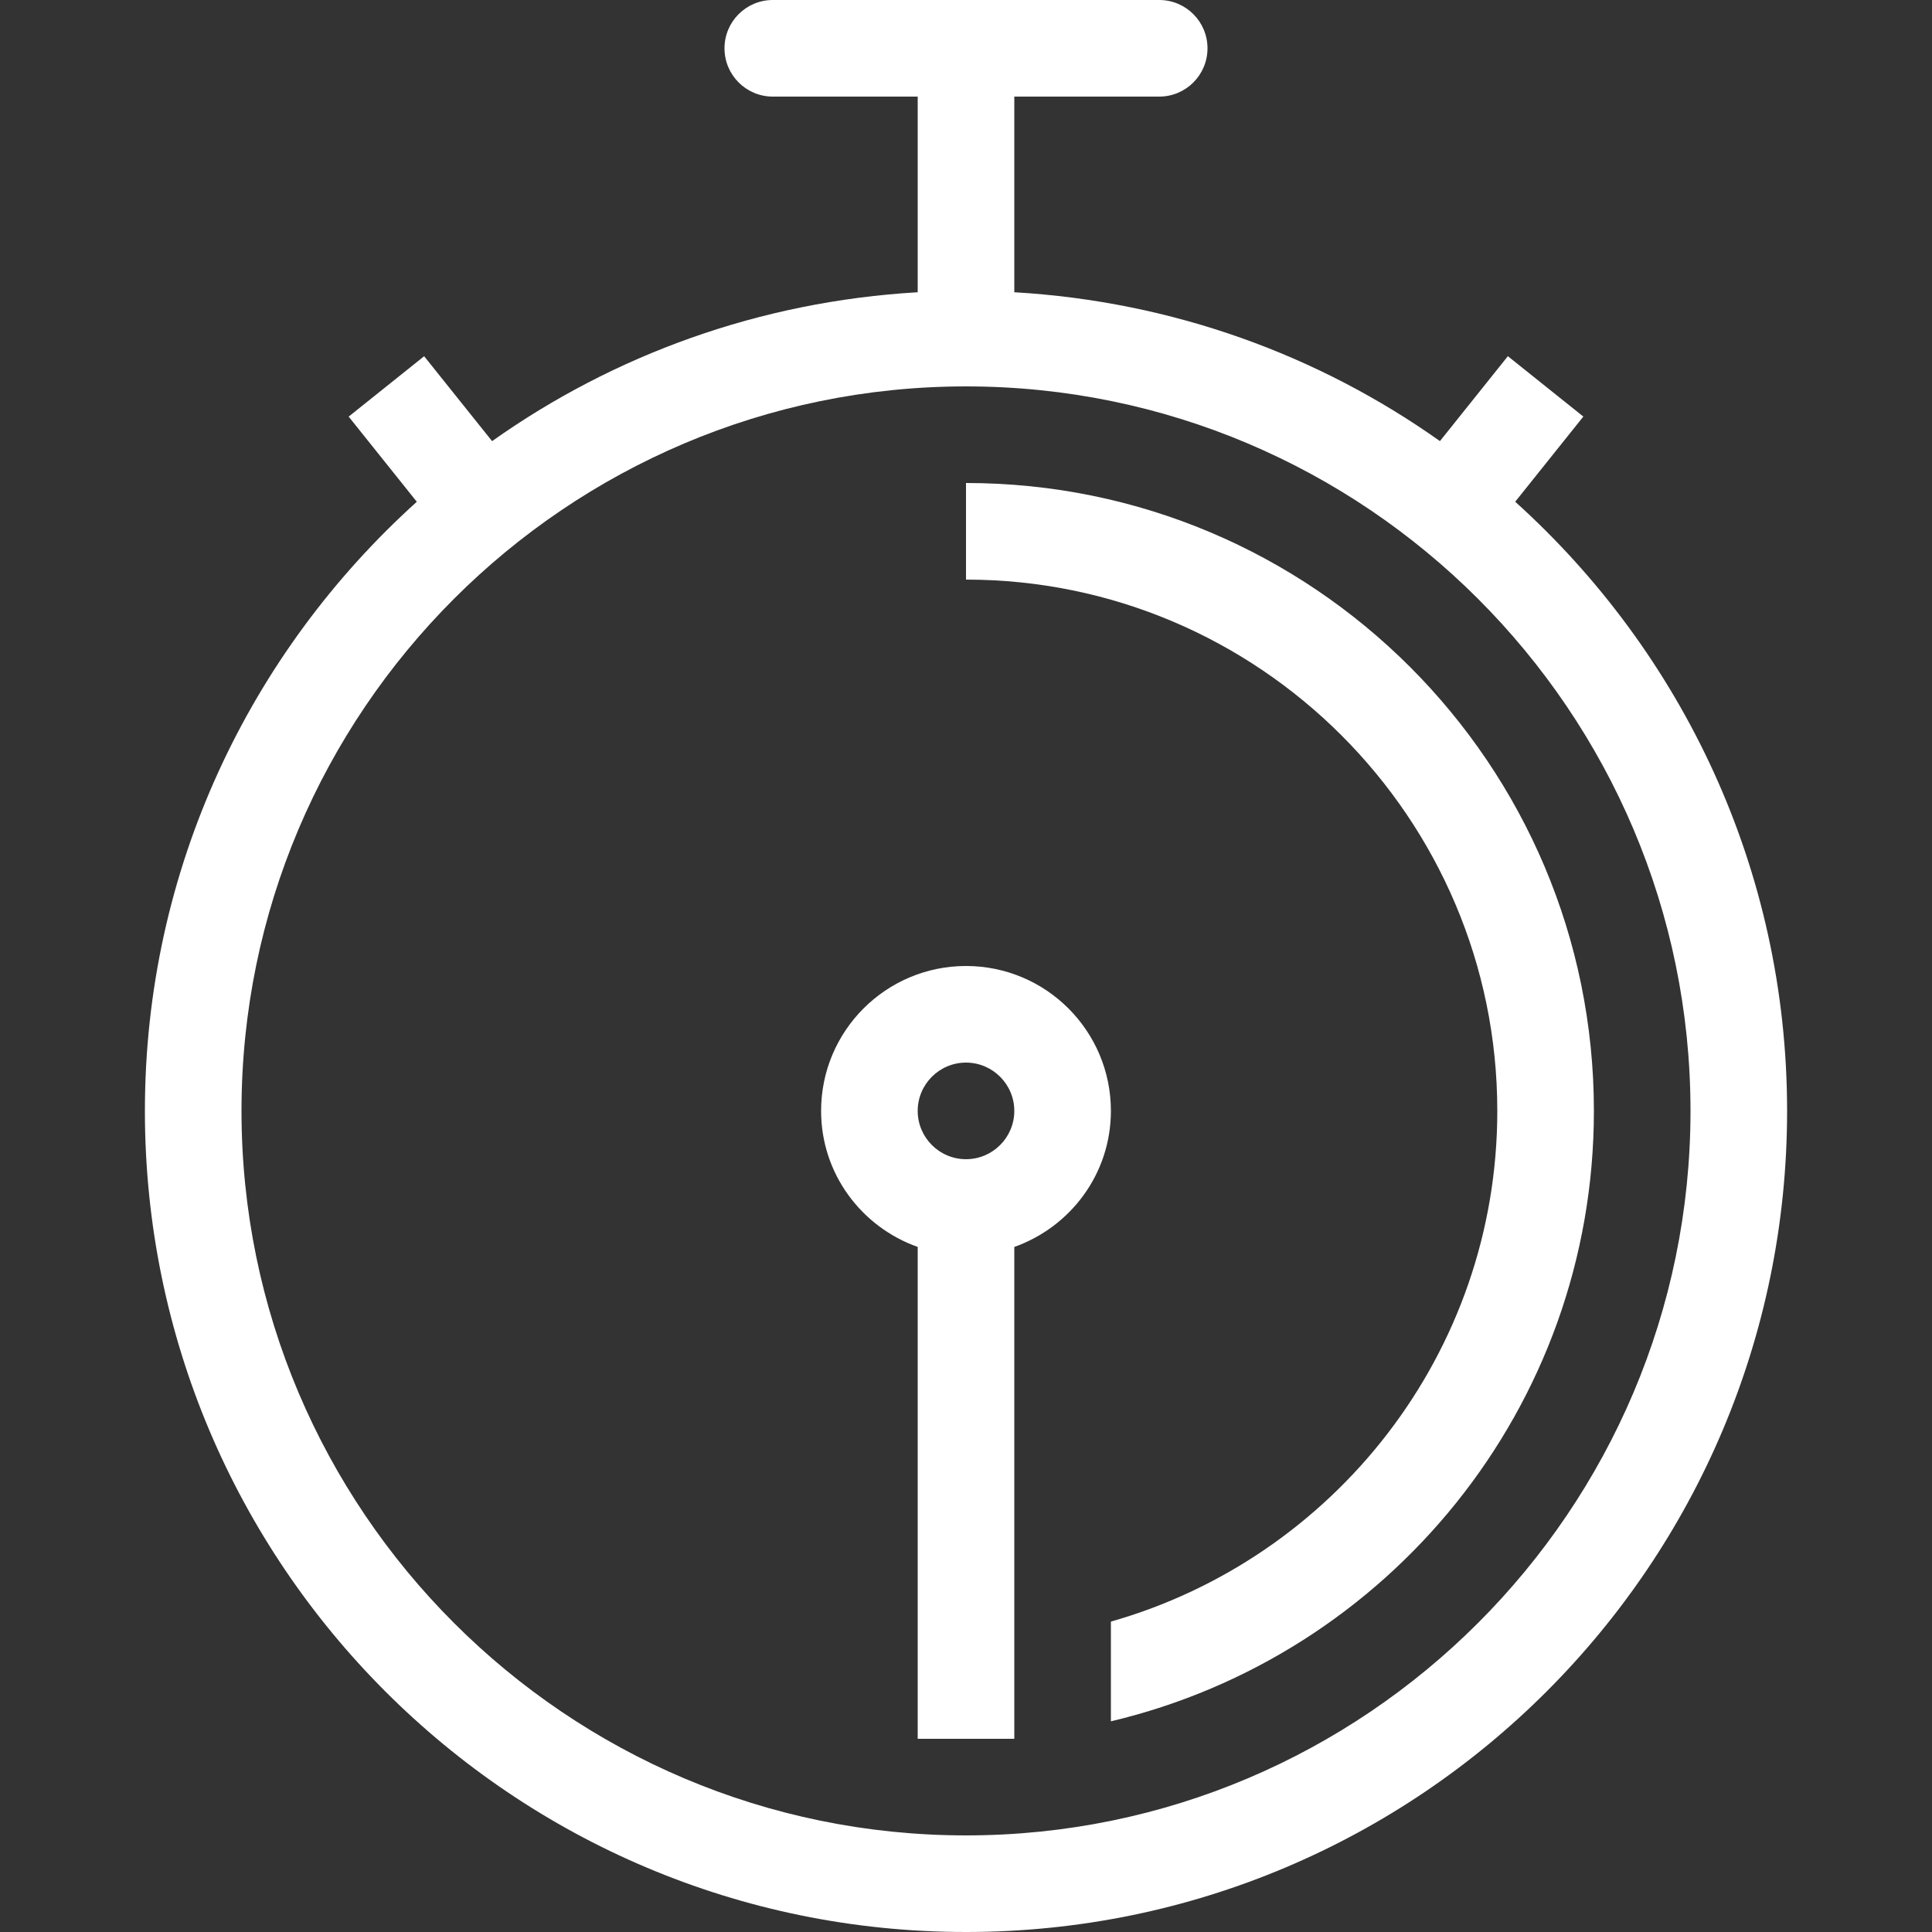 <?xml version="1.0" encoding="iso-8859-1"?>
<!-- Generator: Adobe Illustrator 19.0.0, SVG Export Plug-In . SVG Version: 6.00 Build 0)  -->
<svg xmlns="http://www.w3.org/2000/svg" xmlns:xlink="http://www.w3.org/1999/xlink" version="1.1" id="Layer_1" x="0px" y="0px" viewBox="0 0 512 512" style="enable-background:new 0 0 512 512;" xml:space="preserve" width="512px" height="512px">
<rect x="0" y="0" width="512" height="512" fill="#333333" stroke="none"/>
<g>
	<g>
		<path d="M401.545,132.966l18.057-22.571l-20.002-16l-18.005,22.502c-32.222-22.844-70.895-37.009-112.794-39.45V25.6h38.4    c7.074,0,12.8-5.726,12.8-12.8C320,5.726,314.274,0,307.2,0H204.8C197.726,0,192,5.726,192,12.8c0,7.074,5.726,12.8,12.8,12.8    h38.4v51.849c-41.899,2.441-80.572,16.614-112.794,39.458l-18.005-22.502l-20.002,16l18.057,22.571    C66.313,172.792,38.4,230.263,38.4,294.4C38.4,414.575,135.825,512,256,512s217.6-97.425,217.6-217.6    C473.6,230.263,445.688,172.792,401.545,132.966z M256,486.4c-105.865,0-192-86.135-192-192s86.135-192,192-192    s192,86.135,192,192S361.865,486.4,256,486.4z" fill="#FFFFFF"/>
	</g>
</g>
<g>
	<g>
		<path d="M256,256c-21.205,0-38.4,17.195-38.4,38.4c0,16.691,10.718,30.763,25.6,36.053V460.8h25.6V330.453    c14.882-5.291,25.6-19.354,25.6-36.053C294.4,273.195,277.205,256,256,256z M256,307.2c-7.057,0-12.8-5.743-12.8-12.8    s5.743-12.8,12.8-12.8c7.057,0,12.8,5.743,12.8,12.8S263.057,307.2,256,307.2z" fill="#FFFFFF"/>
	</g>
</g>
<g>
	<g>
		<path d="M256,128v25.6c77.636,0,140.8,63.164,140.8,140.8c0,64.316-43.392,118.571-102.4,135.339v26.428    c73.353-17.357,128-83.106,128-161.766C422.4,202.496,347.904,128,256,128z" fill="#FFFFFF"/>
	</g>
</g>
<g>
</g>
<g>
</g>
<g>
</g>
<g>
</g>
<g>
</g>
<g>
</g>
<g>
</g>
<g>
</g>
<g>
</g>
<g>
</g>
<g>
</g>
<g>
</g>
<g>
</g>
<g>
</g>
<g>
</g>
</svg>
